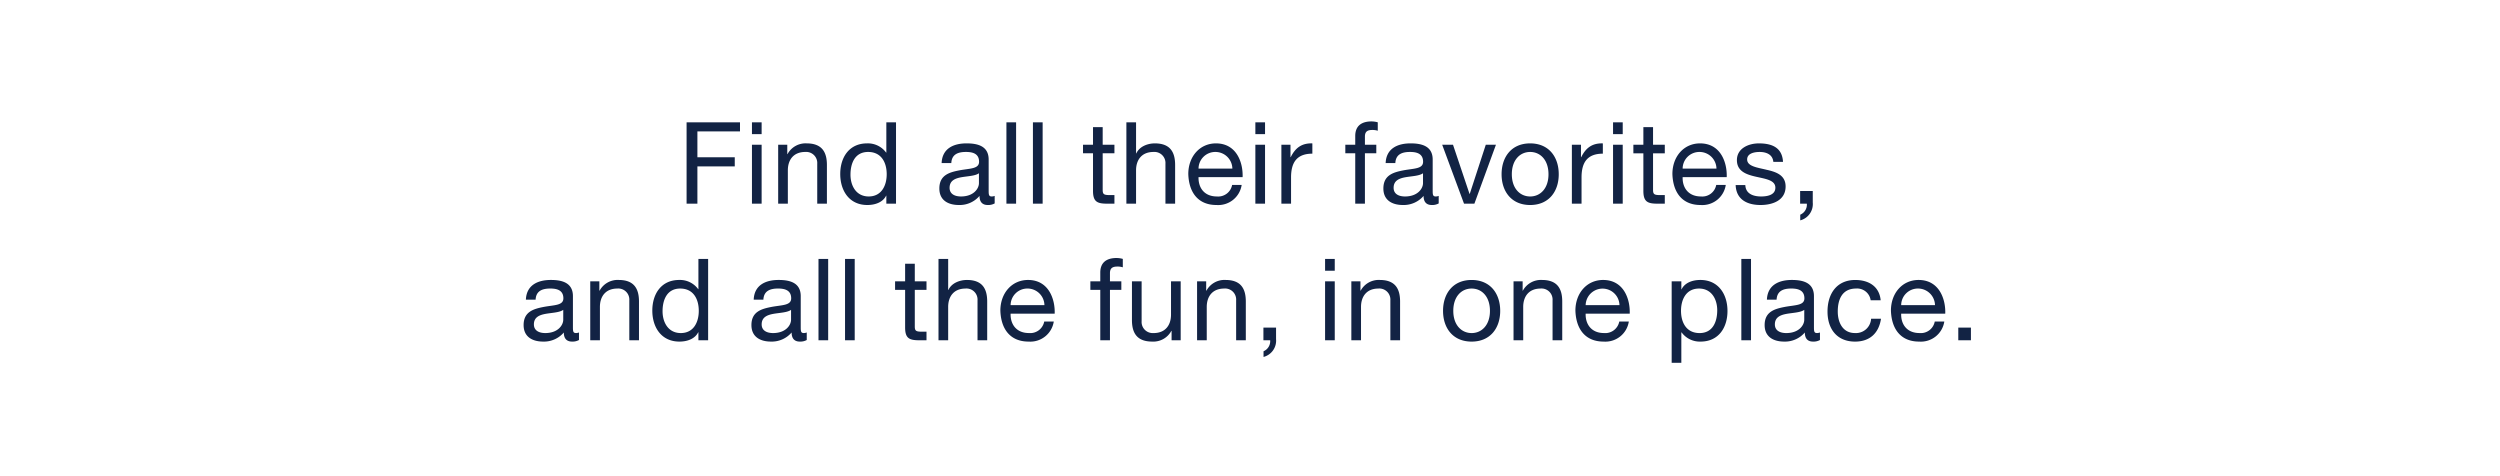 <svg id="G31459_GapKidsDP_sub.svg" xmlns="http://www.w3.org/2000/svg" width="615" height="117" viewBox="0 0 615 117">
  <defs>
    <style>
      .cls-1 {
        fill: #d7d6d2;
        opacity: 0;
      }

      .cls-2 {
        fill: #122344;
        fill-rule: evenodd;
      }
    </style>
  </defs>
  <rect id="Bounding_Box" data-name="Bounding Box" class="cls-1" width="615" height="117"/>
  <g id="outline">
    <path id="Find_all_their_favorites_and_all_the_fun_in_one_place." data-name="Find all their favorites,  and all the fun, in one place." class="cls-2" d="M1585.9,2186.1h2.66v-9.17h9.19v-2.24h-9.19v-6.36h10.48v-2.24H1585.9v20.01Zm16.08,0h2.38v-14.49h-2.38v14.49Zm2.38-20.01h-2.38V2169h2.38v-2.91Zm4.07,20.01h2.38v-8.19c0-2.6,1.4-4.53,4.29-4.53a2.723,2.723,0,0,1,2.94,2.91v9.81h2.38v-9.53c0-3.11-1.18-5.3-4.99-5.3a5.03,5.03,0,0,0-4.7,2.64h-0.06v-2.3h-2.24v14.49Zm28.99-20.01h-2.38v7.45h-0.05a5.559,5.559,0,0,0-4.68-2.27c-4.43,0-6.61,3.45-6.61,7.54s2.21,7.62,6.66,7.62c1.99,0,3.84-.7,4.63-2.3h0.05v1.97h2.38v-20.01Zm-11.2,12.89c0-2.83,1.09-5.6,4.34-5.6,3.28,0,4.57,2.63,4.57,5.49,0,2.72-1.24,5.46-4.43,5.46C1627.62,2184.33,1626.22,2181.7,1626.22,2178.98Zm31.6,2.07c0,1.32-1.28,3.28-4.42,3.28-1.46,0-2.8-.56-2.8-2.13,0-1.76,1.34-2.32,2.91-2.6,1.6-.28,3.39-0.31,4.31-0.98v2.43Zm3.87,3.14a2.091,2.091,0,0,1-.73.14c-0.75,0-.75-0.5-0.75-1.62v-7.46c0-3.39-2.83-3.98-5.44-3.98-3.22,0-5.99,1.27-6.13,4.85h2.38c0.11-2.13,1.59-2.74,3.61-2.74,1.51,0,3.22.33,3.22,2.41,0,1.79-2.24,1.62-4.87,2.12-2.47.48-4.9,1.18-4.9,4.46,0,2.89,2.15,4.06,4.79,4.06a6.411,6.411,0,0,0,5.09-2.24c0,1.57.79,2.24,2.02,2.24a3.228,3.228,0,0,0,1.71-.39v-1.85Zm2.89,1.91h2.38v-20.01h-2.38v20.01Zm6.52,0h2.39v-20.01h-2.39v20.01Zm17.16-18.83h-2.38v4.34h-2.46v2.1h2.46v9.22c0,2.66.98,3.17,3.45,3.17h1.82v-2.11h-1.09c-1.49,0-1.8-.19-1.8-1.28v-9h2.89v-2.1h-2.89v-4.34Zm5.83,18.83h2.38v-8.19c0-2.6,1.4-4.53,4.29-4.53a2.723,2.723,0,0,1,2.94,2.91v9.81h2.38v-9.53c0-3.11-1.18-5.3-4.99-5.3-1.73,0-3.78.73-4.56,2.47h-0.06v-7.65h-2.38v20.01Zm26.01-4.6a3.485,3.485,0,0,1-3.75,2.83c-3.17,0-4.59-2.24-4.51-4.76h10.84c0.14-3.5-1.43-8.3-6.56-8.3-3.94,0-6.8,3.2-6.8,7.54,0.14,4.43,2.32,7.62,6.94,7.62a5.829,5.829,0,0,0,6.19-4.93h-2.35Zm-8.26-4.03a4.119,4.119,0,0,1,4.14-4.09,4.166,4.166,0,0,1,4.18,4.09h-8.32Zm13.98,8.63h2.38v-14.49h-2.38v14.49Zm2.38-20.01h-2.38V2169h2.38v-2.91Zm4.02,20.01h2.38v-6.45c0-3.67,1.4-5.85,5.24-5.85v-2.53c-2.58-.08-4.17,1.07-5.32,3.39h-0.06v-3.05h-2.24v14.49Zm18.17,0h2.38v-12.39h2.8v-2.1h-2.8v-2.02c0-1.26.67-1.62,1.82-1.62a4.43,4.43,0,0,1,1.34.19v-2.07a5.788,5.788,0,0,0-1.54-.22c-2.6,0-4,1.23-4,3.58v2.16h-2.44v2.1h2.44v12.39Zm16.67-5.05c0,1.32-1.29,3.28-4.43,3.28-1.46,0-2.8-.56-2.8-2.13,0-1.76,1.34-2.32,2.91-2.6,1.6-.28,3.39-0.31,4.32-0.98v2.43Zm3.86,3.14a2.091,2.091,0,0,1-.73.14c-0.75,0-.75-0.5-0.75-1.62v-7.46c0-3.39-2.83-3.98-5.44-3.98-3.22,0-5.99,1.27-6.13,4.85h2.38c0.11-2.13,1.6-2.74,3.61-2.74,1.52,0,3.22.33,3.22,2.41,0,1.79-2.24,1.62-4.87,2.12-2.46.48-4.9,1.18-4.9,4.46,0,2.89,2.16,4.06,4.79,4.06a6.432,6.432,0,0,0,5.1-2.24c0,1.57.78,2.24,2.01,2.24a3.228,3.228,0,0,0,1.71-.39v-1.85Zm14.08-12.58h-2.5l-3.94,12.08h-0.06l-4.06-12.08h-2.66l5.37,14.49h2.55Zm1.39,7.26c0,4.23,2.44,7.56,7.03,7.56s7.03-3.33,7.03-7.56c0-4.26-2.44-7.6-7.03-7.6S1786.39,2174.61,1786.39,2178.87Zm2.52,0c0-3.53,2.02-5.49,4.51-5.49s4.51,1.96,4.51,5.49c0,3.5-2.02,5.46-4.51,5.46S1788.91,2182.37,1788.91,2178.87Zm14.77,7.23h2.38v-6.45c0-3.67,1.4-5.85,5.24-5.85v-2.53c-2.58-.08-4.17,1.07-5.32,3.39h-0.06v-3.05h-2.24v14.49Zm10.13,0h2.38v-14.49h-2.38v14.49Zm2.38-20.01h-2.38V2169h2.38v-2.91Zm7.46,1.18h-2.38v4.34h-2.46v2.1h2.46v9.22c0,2.66.98,3.17,3.45,3.17h1.82v-2.11h-1.09c-1.49,0-1.8-.19-1.8-1.28v-9h2.89v-2.1h-2.89v-4.34Zm15.54,14.23a3.485,3.485,0,0,1-3.75,2.83c-3.17,0-4.6-2.24-4.51-4.76h10.84c0.14-3.5-1.43-8.3-6.56-8.3-3.95,0-6.8,3.2-6.8,7.54,0.14,4.43,2.32,7.62,6.94,7.62a5.829,5.829,0,0,0,6.19-4.93h-2.35Zm-8.26-4.03a4.112,4.112,0,0,1,4.14-4.09,4.173,4.173,0,0,1,4.18,4.09h-8.32Zm13.04,4.06c0.14,3.59,2.88,4.9,6.13,4.9,2.94,0,6.16-1.12,6.16-4.56,0-2.81-2.35-3.59-4.73-4.12-2.21-.54-4.73-0.82-4.73-2.53,0-1.45,1.65-1.84,3.08-1.84,1.57,0,3.19.58,3.36,2.43h2.38c-0.2-3.53-2.74-4.54-5.94-4.54-2.52,0-5.4,1.21-5.4,4.12,0,2.78,2.38,3.56,4.73,4.09,2.38,0.54,4.73.84,4.73,2.69,0,1.82-2.01,2.16-3.5,2.16-1.96,0-3.81-.67-3.89-2.8h-2.38Zm15.86,4.57h1.65a2.667,2.667,0,0,1-1.62,2.71v1.4a4.145,4.145,0,0,0,3.08-4.39v-2.83h-3.11v3.11Zm-304.27,28.55c0,1.32-1.29,3.28-4.42,3.28-1.46,0-2.8-.56-2.8-2.13,0-1.76,1.34-2.32,2.91-2.6,1.59-.28,3.39-0.31,4.31-0.98v2.43Zm3.87,3.14a2.13,2.13,0,0,1-.73.14c-0.76,0-.76-0.5-0.76-1.62v-7.46c0-3.39-2.83-3.98-5.43-3.98-3.22,0-6,1.27-6.14,4.85h2.39c0.11-2.13,1.59-2.74,3.61-2.74,1.51,0,3.22.33,3.22,2.41,0,1.79-2.24,1.62-4.87,2.12-2.47.48-4.91,1.18-4.91,4.46,0,2.89,2.16,4.06,4.79,4.06a6.418,6.418,0,0,0,5.1-2.24c0,1.57.79,2.24,2.02,2.24a3.253,3.253,0,0,0,1.71-.39v-1.85Zm2.77,1.91h2.38v-8.19c0-2.6,1.4-4.53,4.29-4.53a2.723,2.723,0,0,1,2.94,2.91v9.81h2.38v-9.53c0-3.11-1.18-5.3-4.98-5.3a5.035,5.035,0,0,0-4.71,2.64h-0.06v-2.3h-2.24v14.49Zm29-20.01h-2.39v7.45h-0.05a5.547,5.547,0,0,0-4.68-2.27c-4.42,0-6.61,3.45-6.61,7.54s2.21,7.62,6.67,7.62c1.99,0,3.83-.7,4.62-2.3h0.05v1.97h2.39v-20.01Zm-11.21,12.89c0-2.83,1.09-5.6,4.34-5.6,3.28,0,4.57,2.63,4.57,5.49,0,2.72-1.23,5.46-4.43,5.46C1581.39,2217.93,1579.99,2215.3,1579.99,2212.58Zm31.61,2.07c0,1.32-1.29,3.28-4.43,3.28-1.45,0-2.8-.56-2.8-2.13,0-1.76,1.35-2.32,2.91-2.6,1.6-.28,3.39-0.31,4.32-0.98v2.43Zm3.86,3.14a2.091,2.091,0,0,1-.73.14c-0.75,0-.75-0.5-0.75-1.62v-7.46c0-3.39-2.83-3.98-5.44-3.98-3.22,0-5.99,1.27-6.13,4.85h2.38c0.11-2.13,1.6-2.74,3.61-2.74,1.52,0,3.23.33,3.23,2.41,0,1.79-2.25,1.62-4.88,2.12-2.46.48-4.9,1.18-4.9,4.46,0,2.89,2.16,4.06,4.79,4.06a6.432,6.432,0,0,0,5.1-2.24c0,1.57.78,2.24,2.01,2.24a3.228,3.228,0,0,0,1.71-.39v-1.85Zm2.89,1.91h2.38v-20.01h-2.38v20.01Zm6.53,0h2.38v-20.01h-2.38v20.01Zm17.16-18.83h-2.38v4.34h-2.47v2.1h2.47v9.22c0,2.66.98,3.17,3.44,3.17h1.82v-2.11h-1.09c-1.48,0-1.79-.19-1.79-1.28v-9h2.88v-2.1h-2.88v-4.34Zm5.83,18.83h2.38v-8.19c0-2.6,1.4-4.53,4.28-4.53a2.723,2.723,0,0,1,2.94,2.91v9.81h2.38v-9.53c0-3.11-1.17-5.3-4.98-5.3-1.74,0-3.78.73-4.57,2.47h-0.05v-7.65h-2.38v20.01Zm26.01-4.6a3.5,3.5,0,0,1-3.76,2.83c-3.16,0-4.59-2.24-4.51-4.76h10.84c0.14-3.5-1.43-8.3-6.55-8.3-3.95,0-6.81,3.2-6.81,7.54,0.14,4.43,2.33,7.62,6.95,7.62a5.836,5.836,0,0,0,6.19-4.93h-2.35Zm-8.27-4.03a4.121,4.121,0,0,1,4.15-4.09,4.164,4.164,0,0,1,4.17,4.09h-8.32Zm22.06,8.63h2.38v-12.39h2.8v-2.1h-2.8v-2.02c0-1.26.67-1.62,1.82-1.62a4.43,4.43,0,0,1,1.34.19v-2.07a5.788,5.788,0,0,0-1.54-.22c-2.6,0-4,1.23-4,3.58v2.16h-2.44v2.1h2.44v12.39Zm19.78-14.49h-2.38v8.18c0,2.61-1.4,4.54-4.29,4.54a2.728,2.728,0,0,1-2.94-2.91v-9.81h-2.38v9.53c0,3.11,1.18,5.29,4.99,5.29a5.029,5.029,0,0,0,4.7-2.63h0.06v2.3h2.24v-14.49Zm4.03,14.49h2.38v-8.19c0-2.6,1.41-4.53,4.29-4.53a2.723,2.723,0,0,1,2.94,2.91v9.81h2.38v-9.53c0-3.11-1.17-5.3-4.98-5.3a5.035,5.035,0,0,0-4.71,2.64h-0.06v-2.3h-2.24v14.49Zm16.32,0h1.66a2.69,2.69,0,0,1-1.63,2.71v1.4a4.145,4.145,0,0,0,3.08-4.39v-2.83h-3.11v3.11Zm15.17,0h2.38v-14.49h-2.38v14.49Zm2.38-20.01h-2.38v2.91h2.38v-2.91Zm4.08,20.01h2.38v-8.19c0-2.6,1.4-4.53,4.28-4.53a2.723,2.723,0,0,1,2.94,2.91v9.81h2.39v-9.53c0-3.11-1.18-5.3-4.99-5.3a5.045,5.045,0,0,0-4.71,2.64h-0.05v-2.3h-2.24v14.49Zm22.56-7.23c0,4.23,2.43,7.56,7.03,7.56s7.03-3.33,7.03-7.56c0-4.26-2.44-7.6-7.03-7.6S1771.99,2208.21,1771.99,2212.47Zm2.52,0c0-3.53,2.01-5.49,4.51-5.49s4.51,1.96,4.51,5.49c0,3.5-2.02,5.46-4.51,5.46S1774.51,2215.97,1774.51,2212.47Zm14.82,7.23h2.38v-8.19c0-2.6,1.4-4.53,4.28-4.53a2.723,2.723,0,0,1,2.94,2.91v9.81h2.38v-9.53c0-3.11-1.17-5.3-4.98-5.3a5.045,5.045,0,0,0-4.71,2.64h-0.05v-2.3h-2.24v14.49Zm26.01-4.6a3.5,3.5,0,0,1-3.76,2.83c-3.16,0-4.59-2.24-4.51-4.76h10.84c0.14-3.5-1.42-8.3-6.55-8.3-3.95,0-6.81,3.2-6.81,7.54,0.14,4.43,2.33,7.62,6.95,7.62a5.829,5.829,0,0,0,6.19-4.93h-2.35Zm-8.27-4.03a4.161,4.161,0,0,1,8.32,0h-8.32Zm32.37,1.26c0,2.83-1.1,5.6-4.34,5.6-3.28,0-4.57-2.63-4.57-5.49,0-2.72,1.23-5.46,4.43-5.46C1838.04,2206.98,1839.44,2209.61,1839.44,2212.33Zm-11.21,12.91h2.38v-7.48h0.06a5.536,5.536,0,0,0,4.68,2.27c4.42,0,6.61-3.44,6.61-7.53s-2.21-7.63-6.67-7.63c-1.99,0-3.84.7-4.62,2.3h-0.06v-1.96h-2.38v20.03Zm17.14-5.54h2.38v-20.01h-2.38v20.01Zm15.48-5.05c0,1.32-1.29,3.28-4.43,3.28-1.45,0-2.8-.56-2.8-2.13,0-1.76,1.35-2.32,2.91-2.6,1.6-.28,3.39-0.31,4.32-0.98v2.43Zm3.86,3.14a2.091,2.091,0,0,1-.73.14c-0.75,0-.75-0.5-0.75-1.62v-7.46c0-3.39-2.83-3.98-5.44-3.98-3.22,0-5.99,1.27-6.13,4.85h2.38c0.11-2.13,1.6-2.74,3.61-2.74,1.52,0,3.23.33,3.23,2.41,0,1.79-2.25,1.62-4.88,2.12-2.46.48-4.9,1.18-4.9,4.46,0,2.89,2.16,4.06,4.79,4.06a6.432,6.432,0,0,0,5.1-2.24c0,1.57.78,2.24,2.01,2.24a3.228,3.228,0,0,0,1.71-.39v-1.85Zm14.94-7.93c-0.34-3.44-2.97-4.99-6.25-4.99-4.59,0-6.83,3.42-6.83,7.77,0,4.31,2.35,7.39,6.78,7.39,3.64,0,5.85-2.1,6.38-5.63h-2.44a3.734,3.734,0,0,1-3.97,3.53c-3.03,0-4.23-2.63-4.23-5.29,0-2.95,1.06-5.66,4.51-5.66a3.36,3.36,0,0,1,3.58,2.88h2.47Zm13.3,5.24a3.485,3.485,0,0,1-3.75,2.83c-3.17,0-4.6-2.24-4.51-4.76h10.84c0.14-3.5-1.43-8.3-6.56-8.3-3.95,0-6.8,3.2-6.8,7.54,0.14,4.43,2.32,7.62,6.94,7.62a5.829,5.829,0,0,0,6.19-4.93h-2.35Zm-8.26-4.03a4.112,4.112,0,0,1,4.14-4.09,4.179,4.179,0,0,1,4.18,4.09h-8.32Zm14.05,8.63h3.11v-3.11h-3.11v3.11Z" transform="translate(-1417 -2136)"/>
  </g>
</svg>
